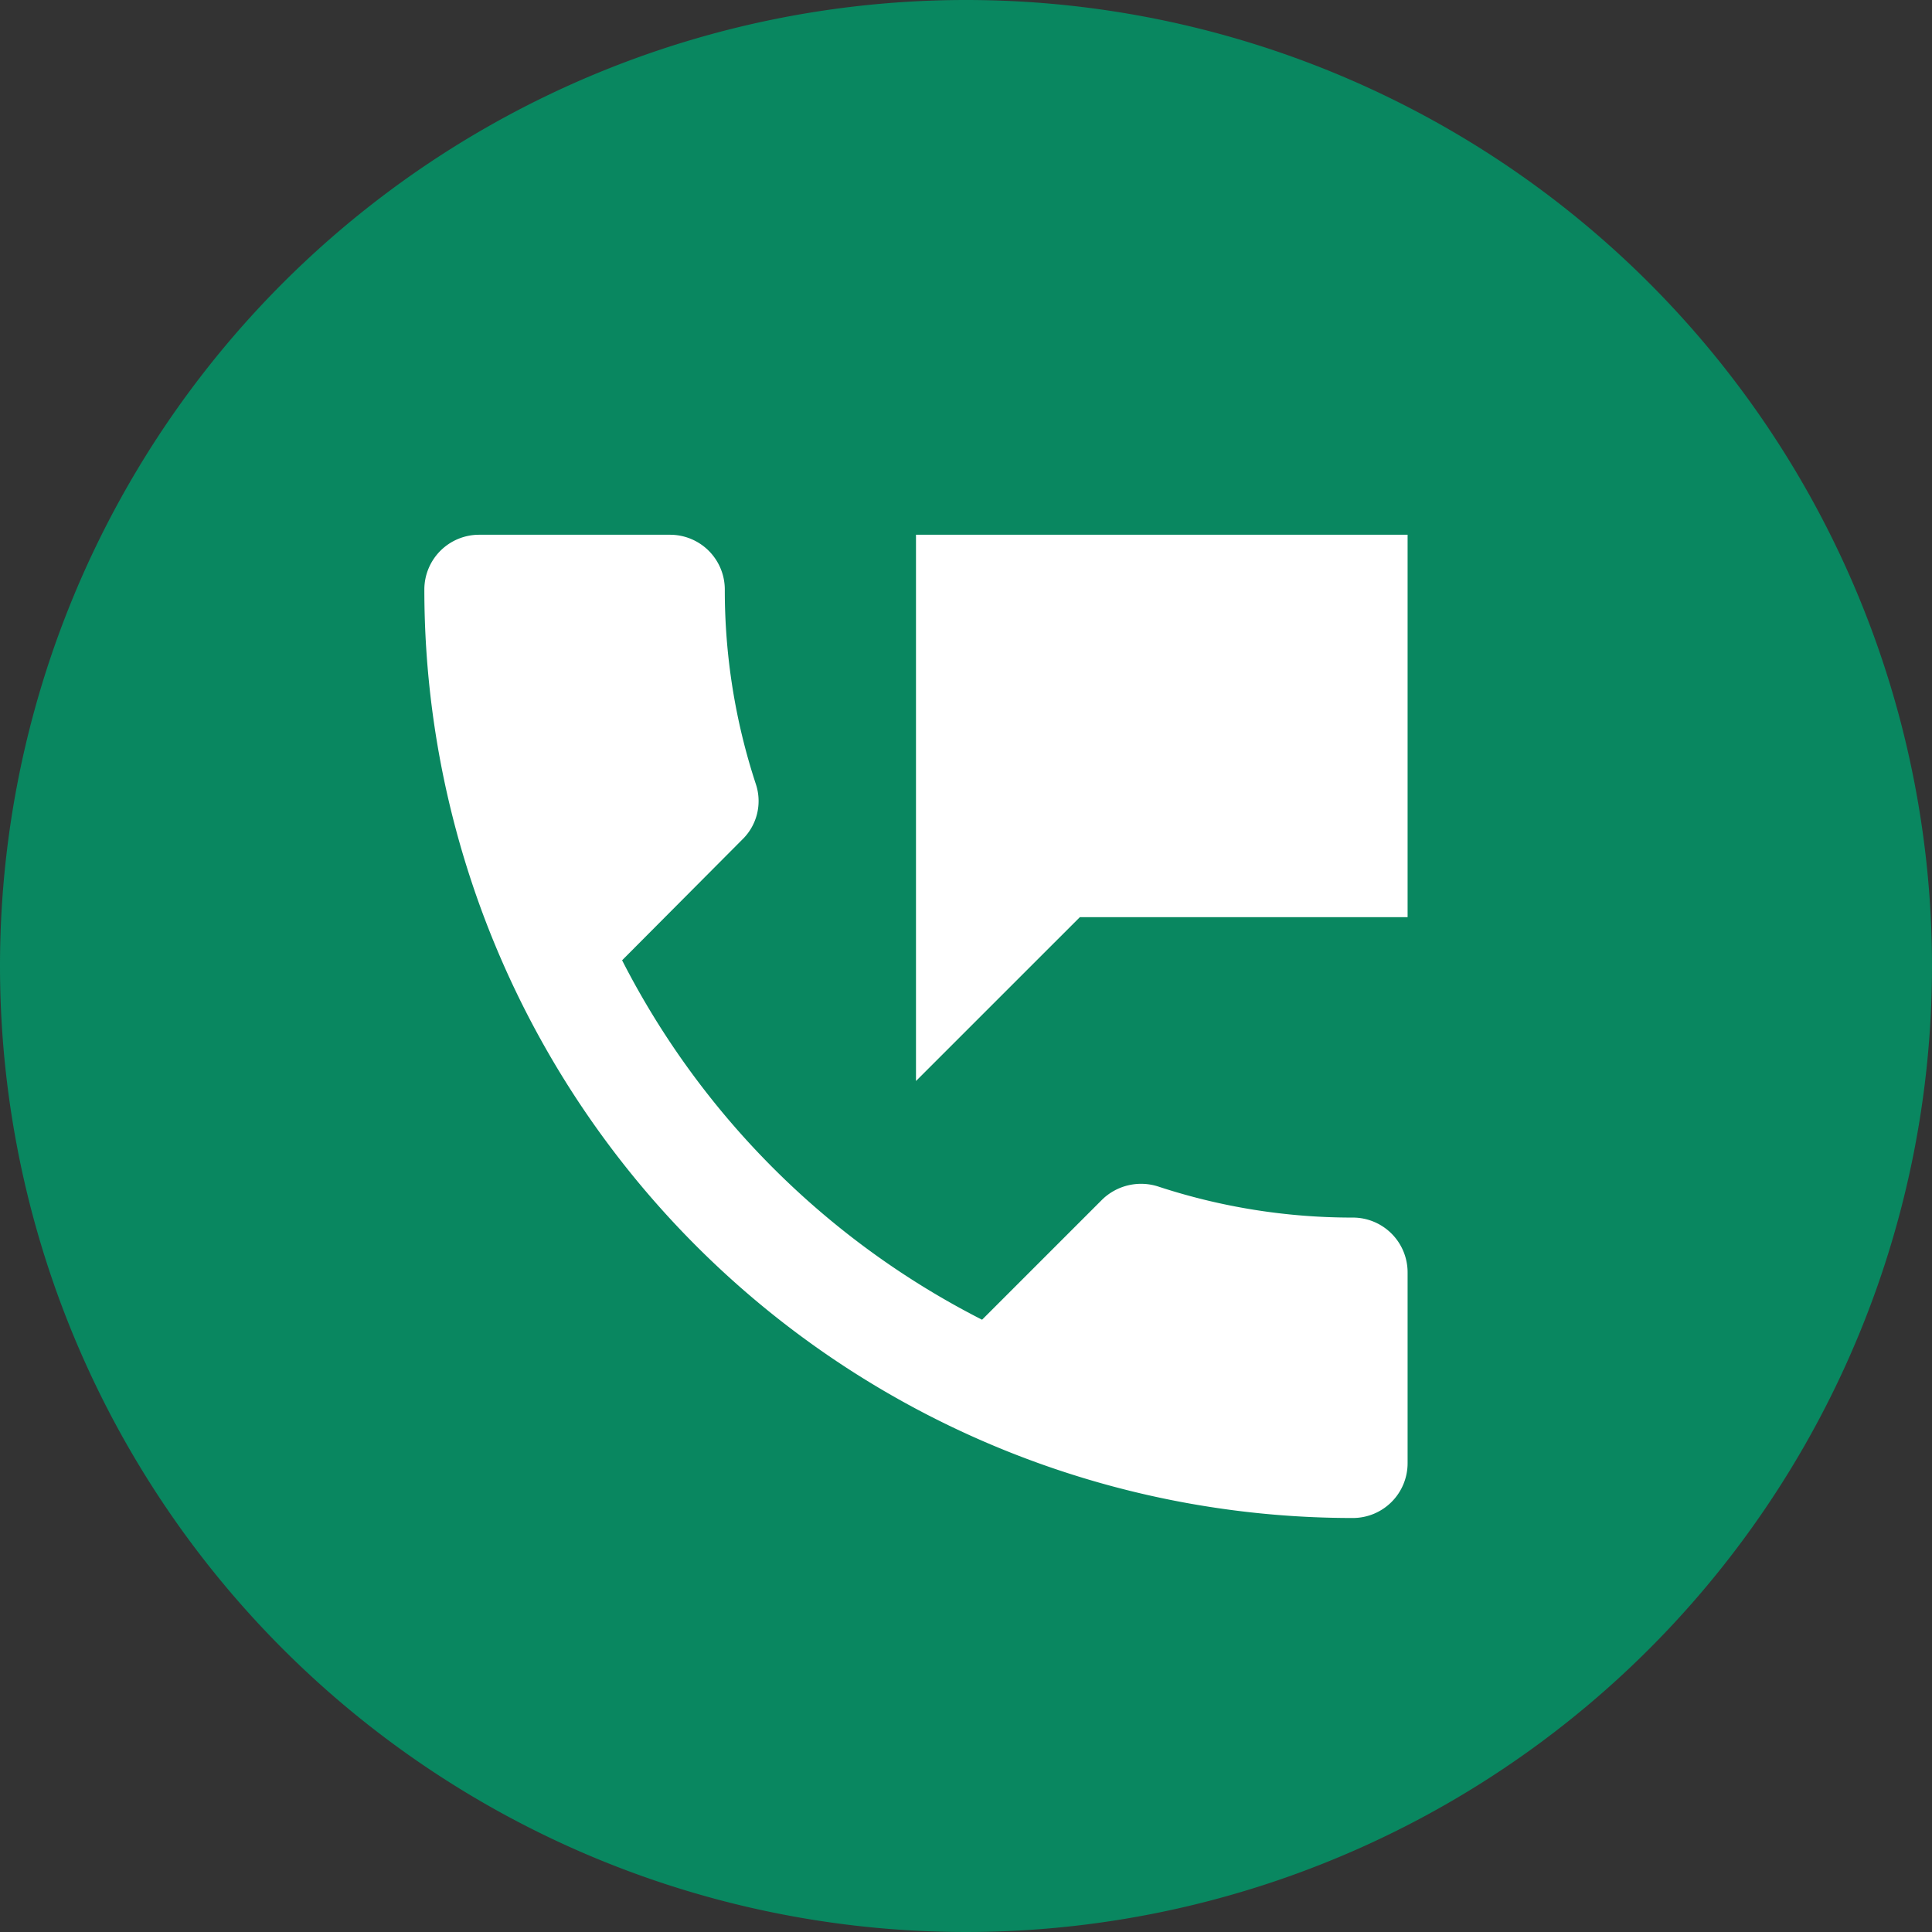 <svg xmlns="http://www.w3.org/2000/svg" width="70" height="70" viewBox="0 0 70 70"><rect x="0" y="0" width="70" height="70" fill="#333333" stroke="none"/><defs><style>.a{fill:#098760;}.b{fill:#fff;}</style></defs><g transform="translate(8 12)"><path class="a" d="M35,0A35,35,0,1,1,0,35,35,35,0,0,1,35,0Z" transform="translate(-8 -12)"/><path class="b" d="M36.646,27.74a22.484,22.484,0,0,1-7.066-1.128,2.02,2.02,0,0,0-2.019.475l-4.354,4.354A29.835,29.835,0,0,1,10.165,18.418l4.354-4.374a1.943,1.943,0,0,0,.495-2,22.484,22.484,0,0,1-1.128-7.066A1.985,1.985,0,0,0,11.906,3H4.979A1.985,1.985,0,0,0,3,4.979,33.643,33.643,0,0,0,36.646,38.625a1.985,1.985,0,0,0,1.979-1.979V29.719A1.985,1.985,0,0,0,36.646,27.74ZM20.813,3V22.792l5.938-5.937H38.625V3Z" transform="translate(4.375 4.375)"/></g></svg>